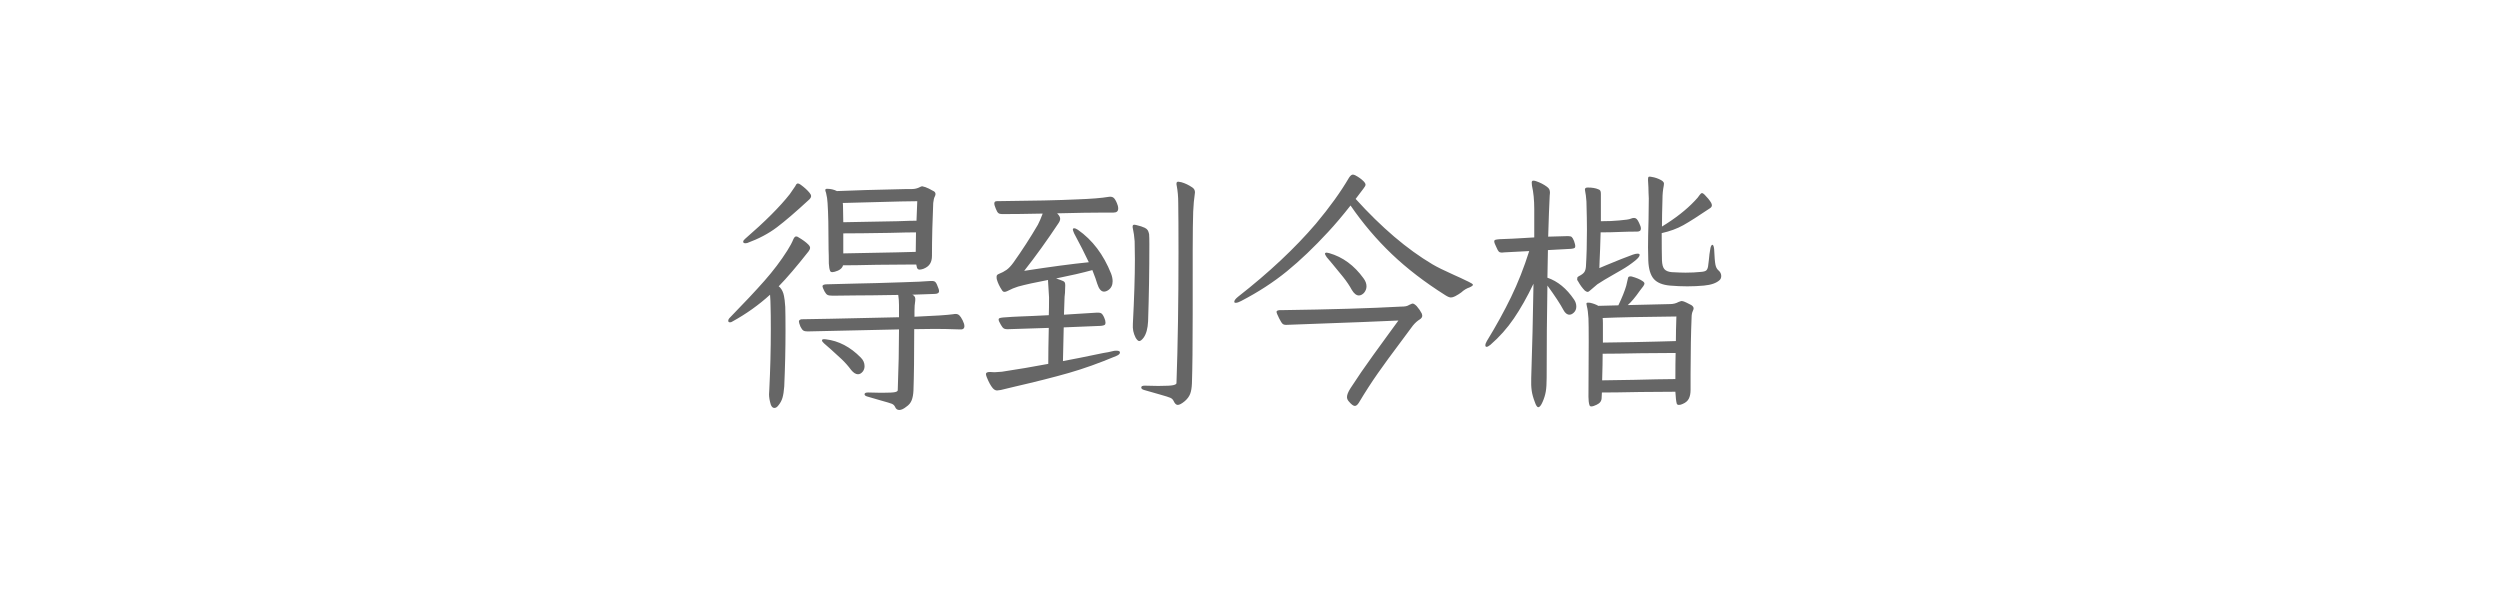 <?xml version="1.0" encoding="utf-8"?>
<!-- Generator: Adobe Illustrator 24.0.1, SVG Export Plug-In . SVG Version: 6.00 Build 0)  -->
<svg version="1.1" id="图层_1" xmlns="http://www.w3.org/2000/svg" xmlns:xlink="http://www.w3.org/1999/xlink" x="0px" y="0px"
	 viewBox="0 0 148 35" enable-background="new 0 0 148 35" xml:space="preserve">
<g>
	<defs>
		<path id="SVGID_1_" d="M94.847,22.516c0.02-0.68,0.03-1.205,0.03-1.575c0.51,0,1.265-0.01,2.265-0.03l2.055-0.015
			c-0.01,0.37-0.015,0.885-0.015,1.545l-1.125,0.015C97.407,22.476,96.337,22.496,94.847,22.516z M94.892,20.281v-1.155
			c0-0.13-0.005-0.23-0.015-0.3c0.9-0.04,2.355-0.07,4.365-0.09c-0.02,0.58-0.03,1.065-0.03,1.455l-1.095,0.03
			C97.457,20.241,96.382,20.261,94.892,20.281z M94.202,24.061c0.08,0,0.19-0.035,0.33-0.105c0.19-0.09,0.285-0.225,0.285-0.405
			l0.015-0.315c0.51,0,1.265-0.01,2.265-0.03l2.085-0.015c0.02,0.34,0.045,0.565,0.075,0.675c0.01,0.07,0.055,0.105,0.135,0.105
			c0.07,0,0.145-0.02,0.225-0.06c0.17-0.07,0.29-0.172,0.36-0.307s0.105-0.312,0.105-0.533l0-0.928
			c0.003-1.367,0.023-2.478,0.06-3.332c0-0.17,0.025-0.305,0.075-0.405c0.03-0.06,0.045-0.11,0.045-0.15
			c0-0.07-0.045-0.135-0.135-0.195c-0.25-0.13-0.395-0.2-0.435-0.21c-0.06-0.02-0.11-0.03-0.15-0.03c-0.02,0-0.05,0.01-0.09,0.03
			c-0.02,0-0.05,0.01-0.09,0.03c-0.15,0.08-0.31,0.12-0.48,0.12l-2.52,0.06c0.2-0.17,0.44-0.455,0.72-0.855l0.195-0.255
			c0.05-0.07,0.075-0.125,0.075-0.165c0-0.05-0.04-0.1-0.12-0.15c-0.14-0.1-0.355-0.19-0.645-0.27
			c-0.07-0.01-0.122-0.005-0.158,0.015c-0.035,0.02-0.058,0.07-0.067,0.15l-0.09,0.39c-0.09,0.31-0.245,0.695-0.465,1.155
			l-1.17,0.03h-0.015c-0.14-0.08-0.3-0.14-0.48-0.18c-0.07-0.01-0.125-0.013-0.165-0.007c-0.04,0.005-0.06,0.028-0.06,0.067
			c0,0.01,0.01,0.065,0.03,0.165c0.04,0.15,0.07,0.38,0.09,0.69c0.01,0.24,0.015,0.705,0.015,1.395l-0.015,3.255
			c0,0.2,0.02,0.365,0.06,0.495C94.117,24.036,94.152,24.061,94.202,24.061z M93.977,17.281c0.05,0,0.11-0.035,0.18-0.105
			c0.23-0.2,0.365-0.315,0.405-0.345c0.24-0.16,0.555-0.35,0.945-0.57c0.05-0.03,0.215-0.125,0.495-0.285s0.55-0.345,0.81-0.555
			c0.17-0.14,0.255-0.25,0.255-0.33c0-0.05-0.04-0.075-0.12-0.075s-0.175,0.02-0.285,0.06c-0.39,0.14-0.92,0.35-1.59,0.63
			l-0.39,0.165l0.015-0.435c0.02-0.38,0.04-0.94,0.06-1.68c0.39,0,0.825-0.01,1.305-0.03c0.23-0.01,0.515-0.015,0.855-0.015
			c0.15,0,0.225-0.06,0.225-0.18c0-0.08-0.035-0.19-0.105-0.33c-0.05-0.11-0.097-0.188-0.142-0.233
			c-0.045-0.045-0.098-0.067-0.158-0.067c-0.06,0-0.125,0.015-0.195,0.045c-0.08,0.04-0.31,0.075-0.69,0.105
			c-0.29,0.03-0.65,0.045-1.08,0.045v-1.62c0-0.08-0.01-0.14-0.03-0.18c-0.02-0.04-0.06-0.07-0.12-0.09
			c-0.16-0.07-0.37-0.105-0.63-0.105c-0.11,0-0.165,0.04-0.165,0.12l0.015,0.105c0.03,0.13,0.055,0.33,0.075,0.6
			c0.02,0.72,0.03,1.275,0.03,1.665c0,0.82-0.02,1.55-0.06,2.19c-0.01,0.14-0.043,0.25-0.098,0.33s-0.162,0.16-0.323,0.24
			c-0.06,0.03-0.09,0.065-0.09,0.105v0.03c-0.02,0.05-0.005,0.105,0.045,0.165c0.12,0.22,0.255,0.405,0.405,0.555
			C93.897,17.256,93.947,17.281,93.977,17.281z M91.067,24.106c0.08,0,0.165-0.105,0.255-0.315c0.09-0.2,0.152-0.403,0.188-0.608
			c0.035-0.205,0.052-0.478,0.052-0.818c0-1.93,0.015-3.75,0.045-5.46c0.45,0.62,0.765,1.1,0.945,1.44
			c0.1,0.19,0.22,0.285,0.36,0.285c0.09,0,0.18-0.045,0.27-0.135c0.09-0.09,0.135-0.205,0.135-0.345c0-0.15-0.045-0.29-0.135-0.42
			c-0.44-0.65-0.965-1.08-1.575-1.29l0.03-1.635l1.38-0.075c0.09-0.01,0.152-0.025,0.188-0.045c0.035-0.02,0.052-0.06,0.052-0.12
			c0-0.05-0.025-0.15-0.075-0.3c-0.05-0.12-0.095-0.198-0.135-0.233s-0.105-0.052-0.195-0.052h-0.12l-1.08,0.03l0.045-1.395
			l0.045-1.035l0.015-0.165c0-0.08-0.012-0.147-0.037-0.202s-0.073-0.108-0.143-0.158c-0.19-0.14-0.405-0.25-0.645-0.33
			c-0.05-0.02-0.105-0.03-0.165-0.03s-0.09,0.04-0.09,0.12c0,0.07,0.005,0.13,0.015,0.18c0.09,0.39,0.135,0.85,0.135,1.38v1.68
			l-0.765,0.045c-0.28,0.02-0.71,0.04-1.29,0.06c-0.12,0.01-0.202,0.022-0.247,0.037c-0.045,0.015-0.067,0.048-0.067,0.097
			c0,0.06,0.045,0.18,0.135,0.36c0.05,0.12,0.095,0.2,0.135,0.24c0.04,0.04,0.1,0.06,0.18,0.06l0.165-0.015l1.455-0.075
			c-0.31,0.98-0.668,1.887-1.073,2.722c-0.405,0.835-0.882,1.702-1.433,2.602c-0.06,0.1-0.09,0.185-0.09,0.255
			c0,0.06,0.025,0.09,0.075,0.09c0.05,0,0.125-0.04,0.225-0.12c0.53-0.46,0.993-0.98,1.388-1.56c0.395-0.58,0.783-1.265,1.162-2.055
			c-0.03,1.93-0.075,3.795-0.135,5.595c-0.01,0.29,0,0.538,0.03,0.743c0.03,0.205,0.09,0.423,0.18,0.653
			C90.927,24.001,90.997,24.106,91.067,24.106z M99.887,16.951c0.35,0,0.68-0.015,0.99-0.045c0.43-0.04,0.74-0.15,0.93-0.33
			c0.06-0.06,0.09-0.14,0.09-0.24c0-0.13-0.06-0.245-0.18-0.345c-0.08-0.07-0.135-0.18-0.165-0.33
			c-0.03-0.15-0.055-0.455-0.075-0.915c-0.02-0.17-0.055-0.255-0.105-0.255c-0.02,0-0.042,0.02-0.067,0.06
			c-0.025,0.04-0.042,0.095-0.052,0.165c-0.04,0.21-0.07,0.44-0.09,0.69l-0.045,0.36c-0.02,0.12-0.058,0.202-0.113,0.247
			c-0.055,0.045-0.157,0.073-0.307,0.083c-0.28,0.03-0.585,0.045-0.915,0.045c-0.19,0-0.465-0.01-0.825-0.03
			c-0.2-0.02-0.343-0.08-0.428-0.18c-0.085-0.1-0.132-0.275-0.142-0.525c-0.01-0.35-0.015-0.885-0.015-1.605
			c0.49-0.11,0.918-0.267,1.283-0.472c0.365-0.205,0.888-0.538,1.568-0.997c0.08-0.05,0.12-0.11,0.12-0.18
			c0-0.04-0.015-0.09-0.045-0.15c-0.09-0.15-0.22-0.31-0.39-0.48c-0.06-0.06-0.11-0.09-0.15-0.09s-0.085,0.035-0.135,0.105
			c-0.07,0.11-0.17,0.23-0.3,0.36c-0.49,0.52-1.135,1.025-1.935,1.515c0-0.45,0.01-0.995,0.03-1.635c0-0.27,0.025-0.53,0.075-0.78
			c0.02-0.09,0.018-0.157-0.007-0.202s-0.073-0.087-0.143-0.128c-0.18-0.1-0.37-0.165-0.57-0.195
			c-0.08-0.02-0.135-0.023-0.165-0.007c-0.03,0.015-0.045,0.057-0.045,0.127v0.09c0.02,0.3,0.03,0.54,0.03,0.72l0.015,0.345
			l-0.015,1.275c-0.02,0.68-0.03,1.22-0.03,1.62l0.015,0.78c0.02,0.5,0.128,0.863,0.323,1.088c0.195,0.225,0.518,0.358,0.967,0.397
			C99.207,16.936,99.547,16.951,99.887,16.951z M80.207,24.031c0.08,0,0.16-0.065,0.24-0.195c0.37-0.62,0.743-1.198,1.118-1.733
			s0.823-1.148,1.342-1.837l0.735-0.99c0.13-0.16,0.27-0.285,0.42-0.375c0.09-0.06,0.135-0.13,0.135-0.21
			c0-0.03-0.01-0.075-0.03-0.135c-0.07-0.14-0.17-0.285-0.3-0.435c-0.1-0.1-0.18-0.15-0.24-0.15c-0.02,0-0.05,0.01-0.09,0.03
			l-0.105,0.045c-0.06,0.04-0.128,0.068-0.202,0.083c-0.075,0.015-0.173,0.022-0.293,0.022c-1.81,0.1-4.17,0.17-7.08,0.21
			c-0.19-0.01-0.285,0.025-0.285,0.105c0,0.05,0.05,0.175,0.15,0.375c0.09,0.18,0.162,0.292,0.217,0.337s0.143,0.062,0.262,0.052
			l4.455-0.165l2.13-0.09l-0.57,0.78c-0.11,0.15-0.415,0.57-0.915,1.26c-0.5,0.69-0.95,1.345-1.35,1.965
			c-0.14,0.22-0.21,0.395-0.21,0.525c0,0.09,0.035,0.175,0.105,0.255C79.997,23.941,80.117,24.031,80.207,24.031z M80.447,17.491
			c0.1,0,0.2-0.05,0.3-0.15c0.1-0.12,0.15-0.25,0.15-0.39c0-0.16-0.06-0.32-0.18-0.48c-0.55-0.76-1.225-1.255-2.025-1.485
			l-0.15-0.03c-0.07,0-0.105,0.025-0.105,0.075c0,0.02,0.035,0.085,0.105,0.195l0.33,0.39c0.22,0.26,0.435,0.522,0.645,0.787
			c0.21,0.265,0.38,0.517,0.51,0.758C80.157,17.381,80.297,17.491,80.447,17.491z M73.157,17.926c0.08,0,0.185-0.035,0.315-0.105
			c1.02-0.53,1.925-1.118,2.715-1.763s1.6-1.417,2.43-2.317c0.41-0.44,0.855-0.965,1.335-1.575c0.73,1.06,1.543,2.017,2.438,2.872
			c0.895,0.855,1.952,1.668,3.173,2.438c0.14,0.09,0.25,0.135,0.33,0.135c0.07,0,0.155-0.025,0.255-0.075
			c0.06-0.03,0.125-0.068,0.195-0.113s0.125-0.083,0.165-0.112c0.15-0.14,0.315-0.24,0.495-0.3c0.13-0.06,0.195-0.11,0.195-0.15
			c0-0.04-0.085-0.1-0.255-0.18c-0.18-0.09-0.342-0.167-0.487-0.233c-0.145-0.065-0.272-0.122-0.382-0.172
			c-0.58-0.26-1.005-0.47-1.275-0.63c-1.5-0.89-3.015-2.18-4.545-3.87l0.465-0.615c0.08-0.1,0.12-0.175,0.12-0.225
			c0-0.06-0.04-0.13-0.12-0.21c-0.13-0.13-0.29-0.245-0.48-0.345c-0.06-0.03-0.11-0.045-0.15-0.045c-0.07,0-0.145,0.06-0.225,0.18
			c-0.49,0.84-1.145,1.75-1.965,2.73c-1.24,1.45-2.775,2.89-4.605,4.32c-0.15,0.12-0.225,0.22-0.225,0.3
			C73.067,17.906,73.097,17.926,73.157,17.926z M67.442,20.191c0.07,0,0.155-0.065,0.255-0.195c0.16-0.22,0.25-0.545,0.27-0.975
			c0.05-1.5,0.075-3.025,0.075-4.575c0-0.26-0.005-0.455-0.015-0.585c-0.02-0.1-0.048-0.177-0.083-0.233
			c-0.035-0.055-0.092-0.102-0.173-0.142c-0.12-0.06-0.29-0.115-0.51-0.165c-0.08-0.02-0.135-0.023-0.165-0.008
			c-0.03,0.015-0.045,0.048-0.045,0.098c0,0.05,0.005,0.09,0.015,0.12c0.05,0.22,0.085,0.47,0.105,0.75l0.015,1.065
			c0,1.01-0.04,2.285-0.12,3.825c-0.01,0.16-0.002,0.302,0.023,0.427c0.025,0.125,0.072,0.257,0.142,0.398
			C67.312,20.126,67.382,20.191,67.442,20.191z M59.027,23.116c0.03,0,0.105-0.01,0.225-0.03l0.81-0.195
			c1.26-0.29,2.327-0.56,3.202-0.81c0.875-0.25,1.813-0.585,2.813-1.005c0.15-0.06,0.225-0.13,0.225-0.21
			c0-0.07-0.07-0.105-0.21-0.105c-0.07,0-0.125,0.005-0.165,0.015c-0.24,0.06-0.44,0.1-0.6,0.12c-1.05,0.22-1.85,0.38-2.4,0.48
			l0.045-1.995l2.205-0.09c0.1-0.01,0.17-0.028,0.21-0.052c0.04-0.025,0.06-0.068,0.06-0.128c0-0.09-0.025-0.19-0.075-0.3
			c-0.06-0.14-0.12-0.228-0.18-0.263c-0.06-0.035-0.155-0.048-0.285-0.038l-1.455,0.09l-0.465,0.03l0.03-0.885
			c0-0.11,0.01-0.245,0.03-0.405l0.015-0.45c0-0.08-0.01-0.138-0.03-0.173s-0.055-0.062-0.105-0.083
			c-0.09-0.04-0.225-0.09-0.405-0.15c0.85-0.17,1.565-0.335,2.145-0.495c0.15,0.38,0.245,0.645,0.285,0.795
			c0.1,0.32,0.235,0.48,0.405,0.48c0.08,0,0.165-0.03,0.255-0.09c0.17-0.12,0.255-0.295,0.255-0.525c0-0.14-0.03-0.29-0.09-0.45
			c-0.45-1.13-1.105-1.995-1.965-2.595c-0.09-0.06-0.165-0.09-0.225-0.09c-0.05,0-0.075,0.025-0.075,0.075
			c0,0.03,0.025,0.105,0.075,0.225c0.35,0.65,0.64,1.22,0.87,1.71c-1,0.1-2.275,0.27-3.825,0.51c0.67-0.85,1.35-1.795,2.04-2.835
			c0.06-0.09,0.09-0.175,0.09-0.255c0-0.06-0.025-0.125-0.075-0.195l-0.105-0.12c1.18-0.03,2.13-0.045,2.85-0.045h0.495
			c0.18,0,0.27-0.08,0.27-0.24c0-0.1-0.025-0.205-0.075-0.315c-0.07-0.17-0.14-0.28-0.21-0.33s-0.165-0.065-0.285-0.045
			c-0.41,0.07-1.035,0.12-1.875,0.15c-1.04,0.05-2.62,0.085-4.74,0.105c-0.1,0-0.15,0.045-0.15,0.135c0,0.07,0.03,0.175,0.09,0.315
			c0.05,0.13,0.1,0.215,0.15,0.255c0.05,0.04,0.125,0.06,0.225,0.06c0.66,0,1.46-0.01,2.4-0.03c-0.11,0.29-0.205,0.51-0.285,0.66
			c-0.45,0.77-0.935,1.52-1.455,2.25c-0.14,0.19-0.272,0.33-0.397,0.42s-0.287,0.175-0.487,0.255c-0.07,0.03-0.105,0.08-0.105,0.15
			v0.03c0,0.06,0.005,0.105,0.015,0.135c0.06,0.21,0.16,0.42,0.3,0.63c0.04,0.07,0.09,0.105,0.15,0.105
			c0.05,0,0.105-0.015,0.165-0.045c0.23-0.12,0.445-0.21,0.645-0.27c0.44-0.12,1.03-0.25,1.77-0.39v0.06
			c0.02,0.23,0.04,0.555,0.06,0.975c0,0.45-0.005,0.8-0.015,1.05l-0.93,0.045c-0.2,0.01-0.448,0.02-0.743,0.03
			s-0.638,0.03-1.028,0.06c-0.1,0.01-0.17,0.023-0.21,0.038s-0.06,0.042-0.06,0.083c0,0.06,0.045,0.165,0.135,0.315
			c0.06,0.11,0.12,0.183,0.18,0.218c0.06,0.035,0.165,0.048,0.315,0.038l2.34-0.075c-0.02,0.88-0.03,1.59-0.03,2.13
			c-0.9,0.17-1.815,0.325-2.745,0.465c-0.22,0.02-0.365,0.03-0.435,0.03l-0.27-0.015c-0.16,0-0.24,0.04-0.24,0.12
			c0,0.04,0.015,0.1,0.045,0.18c0.12,0.3,0.24,0.52,0.36,0.66C58.852,23.071,58.937,23.116,59.027,23.116z M69.722,23.971
			c0.1,0,0.24-0.075,0.42-0.225c0.15-0.13,0.255-0.273,0.315-0.427c0.06-0.155,0.095-0.363,0.105-0.623
			c0.03-0.89,0.045-2.26,0.045-4.11l0.001-3.779C70.61,13.76,70.62,13,70.637,12.526c0.02-0.42,0.05-0.755,0.09-1.005l0.015-0.135
			c0-0.12-0.05-0.215-0.15-0.285c-0.22-0.15-0.44-0.255-0.66-0.315l-0.18-0.03c-0.07,0-0.105,0.04-0.105,0.12
			c0,0.05,0.005,0.09,0.015,0.12c0.06,0.31,0.09,0.65,0.09,1.02c0.01,0.62,0.015,1.6,0.015,2.94c0,2.91-0.04,5.485-0.12,7.725
			c0,0.05-0.062,0.09-0.188,0.12c-0.125,0.03-0.397,0.045-0.817,0.045l-0.203-0.001c-0.261-0.002-0.483-0.006-0.667-0.014
			c-0.14,0-0.21,0.035-0.21,0.105c0,0.07,0.055,0.12,0.165,0.15l0.945,0.27c0.32,0.09,0.525,0.155,0.615,0.195
			c0.09,0.04,0.155,0.105,0.195,0.195C69.552,23.896,69.632,23.971,69.722,23.971z M50.792,22.156c0.11,0,0.21-0.06,0.3-0.18
			c0.06-0.09,0.09-0.19,0.09-0.3c0-0.19-0.075-0.36-0.225-0.51c-0.62-0.63-1.31-0.99-2.07-1.08c-0.15-0.02-0.225,0-0.225,0.06
			c0,0.05,0.04,0.11,0.12,0.18c0.07,0.06,0.21,0.182,0.42,0.368c0.21,0.185,0.418,0.375,0.623,0.57
			c0.205,0.195,0.393,0.407,0.562,0.637C50.527,22.071,50.662,22.156,50.792,22.156z M53.237,24.271c0.12,0,0.26-0.065,0.42-0.195
			c0.15-0.1,0.255-0.228,0.315-0.382c0.06-0.155,0.095-0.347,0.105-0.578c0.03-0.82,0.045-2.03,0.045-3.63l1.23-0.015
			c0.39,0,0.875,0.01,1.455,0.03c0.19,0.02,0.285-0.045,0.285-0.195c0-0.09-0.035-0.205-0.105-0.345
			c-0.07-0.14-0.135-0.238-0.195-0.293c-0.06-0.055-0.13-0.082-0.21-0.082c-0.06,0-0.11,0.005-0.15,0.015
			c-0.35,0.05-1.115,0.1-2.295,0.15v-0.345c0-0.22,0.015-0.42,0.045-0.6c0.01-0.09,0.005-0.16-0.015-0.21
			c-0.02-0.05-0.06-0.095-0.12-0.135l-0.045-0.015l1.305-0.045c0.19,0,0.285-0.055,0.285-0.165c0-0.07-0.03-0.17-0.09-0.3
			c-0.05-0.14-0.103-0.228-0.158-0.263s-0.147-0.048-0.278-0.038c-0.36,0.03-0.9,0.055-1.62,0.075
			c-1.17,0.04-2.075,0.065-2.715,0.075l-1.77,0.045c-0.18,0-0.27,0.04-0.27,0.12c0,0.04,0.04,0.14,0.12,0.3
			c0.06,0.11,0.12,0.18,0.18,0.21c0.06,0.03,0.165,0.045,0.315,0.045l1.29-0.015c0.56,0,1.42-0.01,2.58-0.03
			c0.03,0.19,0.045,0.39,0.045,0.6v0.72l-4.05,0.09l-1.725,0.03c-0.1,0.02-0.15,0.065-0.15,0.135c0,0.05,0.03,0.15,0.09,0.3
			c0.06,0.12,0.118,0.198,0.173,0.233s0.138,0.052,0.248,0.052l5.415-0.12c0,1.08-0.025,2.28-0.075,3.6
			c0,0.05-0.052,0.087-0.157,0.112c-0.105,0.025-0.338,0.038-0.698,0.038l-0.253-0.001c-0.244-0.002-0.459-0.007-0.647-0.014
			c-0.14,0-0.21,0.035-0.21,0.105c0,0.06,0.055,0.105,0.165,0.135l0.825,0.24c0.33,0.09,0.537,0.153,0.623,0.188
			c0.085,0.035,0.147,0.093,0.188,0.173C53.032,24.206,53.117,24.271,53.237,24.271z M45.842,24.151c0.08,0,0.155-0.045,0.225-0.135
			c0.12-0.14,0.205-0.295,0.255-0.465c0.05-0.17,0.085-0.395,0.105-0.675c0.05-1.13,0.075-2.225,0.075-3.285
			c0-0.66-0.005-1.135-0.015-1.425c-0.02-0.3-0.045-0.515-0.075-0.645c-0.04-0.21-0.12-0.38-0.24-0.51l-0.075-0.06
			c0.48-0.49,1.07-1.18,1.77-2.07c0.06-0.08,0.09-0.15,0.09-0.21c0-0.06-0.035-0.125-0.105-0.195c-0.14-0.14-0.33-0.28-0.57-0.42
			c-0.05-0.04-0.1-0.06-0.15-0.06c-0.06,0-0.115,0.055-0.165,0.165c-0.08,0.2-0.2,0.425-0.36,0.675c-0.38,0.6-0.83,1.195-1.35,1.785
			s-1.205,1.32-2.055,2.19c-0.06,0.06-0.09,0.12-0.09,0.18c0,0.06,0.035,0.09,0.105,0.09c0.05,0,0.095-0.015,0.135-0.045
			c0.82-0.45,1.565-0.98,2.235-1.59c0.02,0.28,0.03,0.505,0.03,0.675c0.01,0.28,0.015,0.74,0.015,1.38c0,1.19-0.03,2.38-0.09,3.57
			l-0.015,0.27c0,0.18,0.035,0.385,0.105,0.615C45.682,24.086,45.752,24.151,45.842,24.151z M49.922,15.001v-1.185
			c0.63,0,1.545-0.01,2.745-0.03c0.72-0.02,1.24-0.03,1.56-0.03l-0.015,1.155c-0.23,0-0.625,0.01-1.185,0.03L49.922,15.001z
			 M49.922,13.156l-0.015-0.885c0-0.12-0.005-0.205-0.015-0.255c0.26-0.01,1.405-0.04,3.435-0.09l0.975-0.015l-0.045,1.155
			c-0.23,0-0.605,0.01-1.125,0.03L49.922,13.156z M49.277,16.111c0.07,0,0.18-0.03,0.33-0.09c0.17-0.08,0.27-0.185,0.3-0.315
			c0.46,0,1.13-0.01,2.01-0.03l1.875-0.015h0.45l0.045,0.195c0.03,0.07,0.08,0.105,0.15,0.105c0.06,0,0.135-0.015,0.225-0.045
			c0.18-0.07,0.31-0.167,0.39-0.292c0.08-0.125,0.12-0.283,0.12-0.472c0-0.5,0.007-1.043,0.022-1.628
			c0.015-0.585,0.033-1.087,0.053-1.507c0.02-0.18,0.05-0.305,0.09-0.375c0.03-0.06,0.045-0.11,0.045-0.15
			c0-0.09-0.05-0.155-0.15-0.195c-0.17-0.1-0.325-0.175-0.465-0.225c-0.02-0.01-0.045-0.015-0.075-0.015
			c-0.07-0.04-0.145-0.035-0.225,0.015c-0.15,0.08-0.31,0.12-0.48,0.12h-0.315c-1.86,0.04-3.235,0.08-4.125,0.12
			c-0.18-0.09-0.375-0.135-0.585-0.135c-0.07,0-0.105,0.025-0.105,0.075c0,0.03,0.015,0.085,0.045,0.165c0.05,0.2,0.08,0.4,0.09,0.6
			c0.04,0.57,0.06,1.485,0.06,2.745c0.01,0.21,0.015,0.49,0.015,0.84c0.01,0.19,0.035,0.335,0.075,0.435
			C49.162,16.086,49.207,16.111,49.277,16.111z M44.132,14.401c0.04,0,0.075-0.005,0.105-0.015c0.68-0.25,1.265-0.56,1.755-0.93
			c0.49-0.37,1.13-0.92,1.92-1.65c0.07-0.07,0.105-0.135,0.105-0.195s-0.03-0.125-0.09-0.195c-0.13-0.16-0.305-0.32-0.525-0.48
			c-0.07-0.05-0.125-0.075-0.165-0.075c-0.06,0-0.11,0.05-0.15,0.15l-0.33,0.48c-0.58,0.74-1.465,1.625-2.655,2.655
			c-0.07,0.06-0.105,0.115-0.105,0.165C43.997,14.371,44.042,14.401,44.132,14.401z"/>
	</defs>
	<clipPath id="SVGID_2_">
		<use xlink:href="#SVGID_1_"  overflow="visible"/>
	</clipPath>
	<g clip-path="url(#SVGID_2_)">
		<defs>
			<rect id="SVGID_3_" x="-1.398" y="0.041" width="148" height="35"/>
		</defs>
		<clipPath id="SVGID_4_">
			<use xlink:href="#SVGID_3_"  overflow="visible"/>
		</clipPath>
		<rect x="38.112" y="5.336" clip-path="url(#SVGID_4_)" fill="#666666" width="68.785" height="23.935"/>
	</g>
</g>
</svg>

